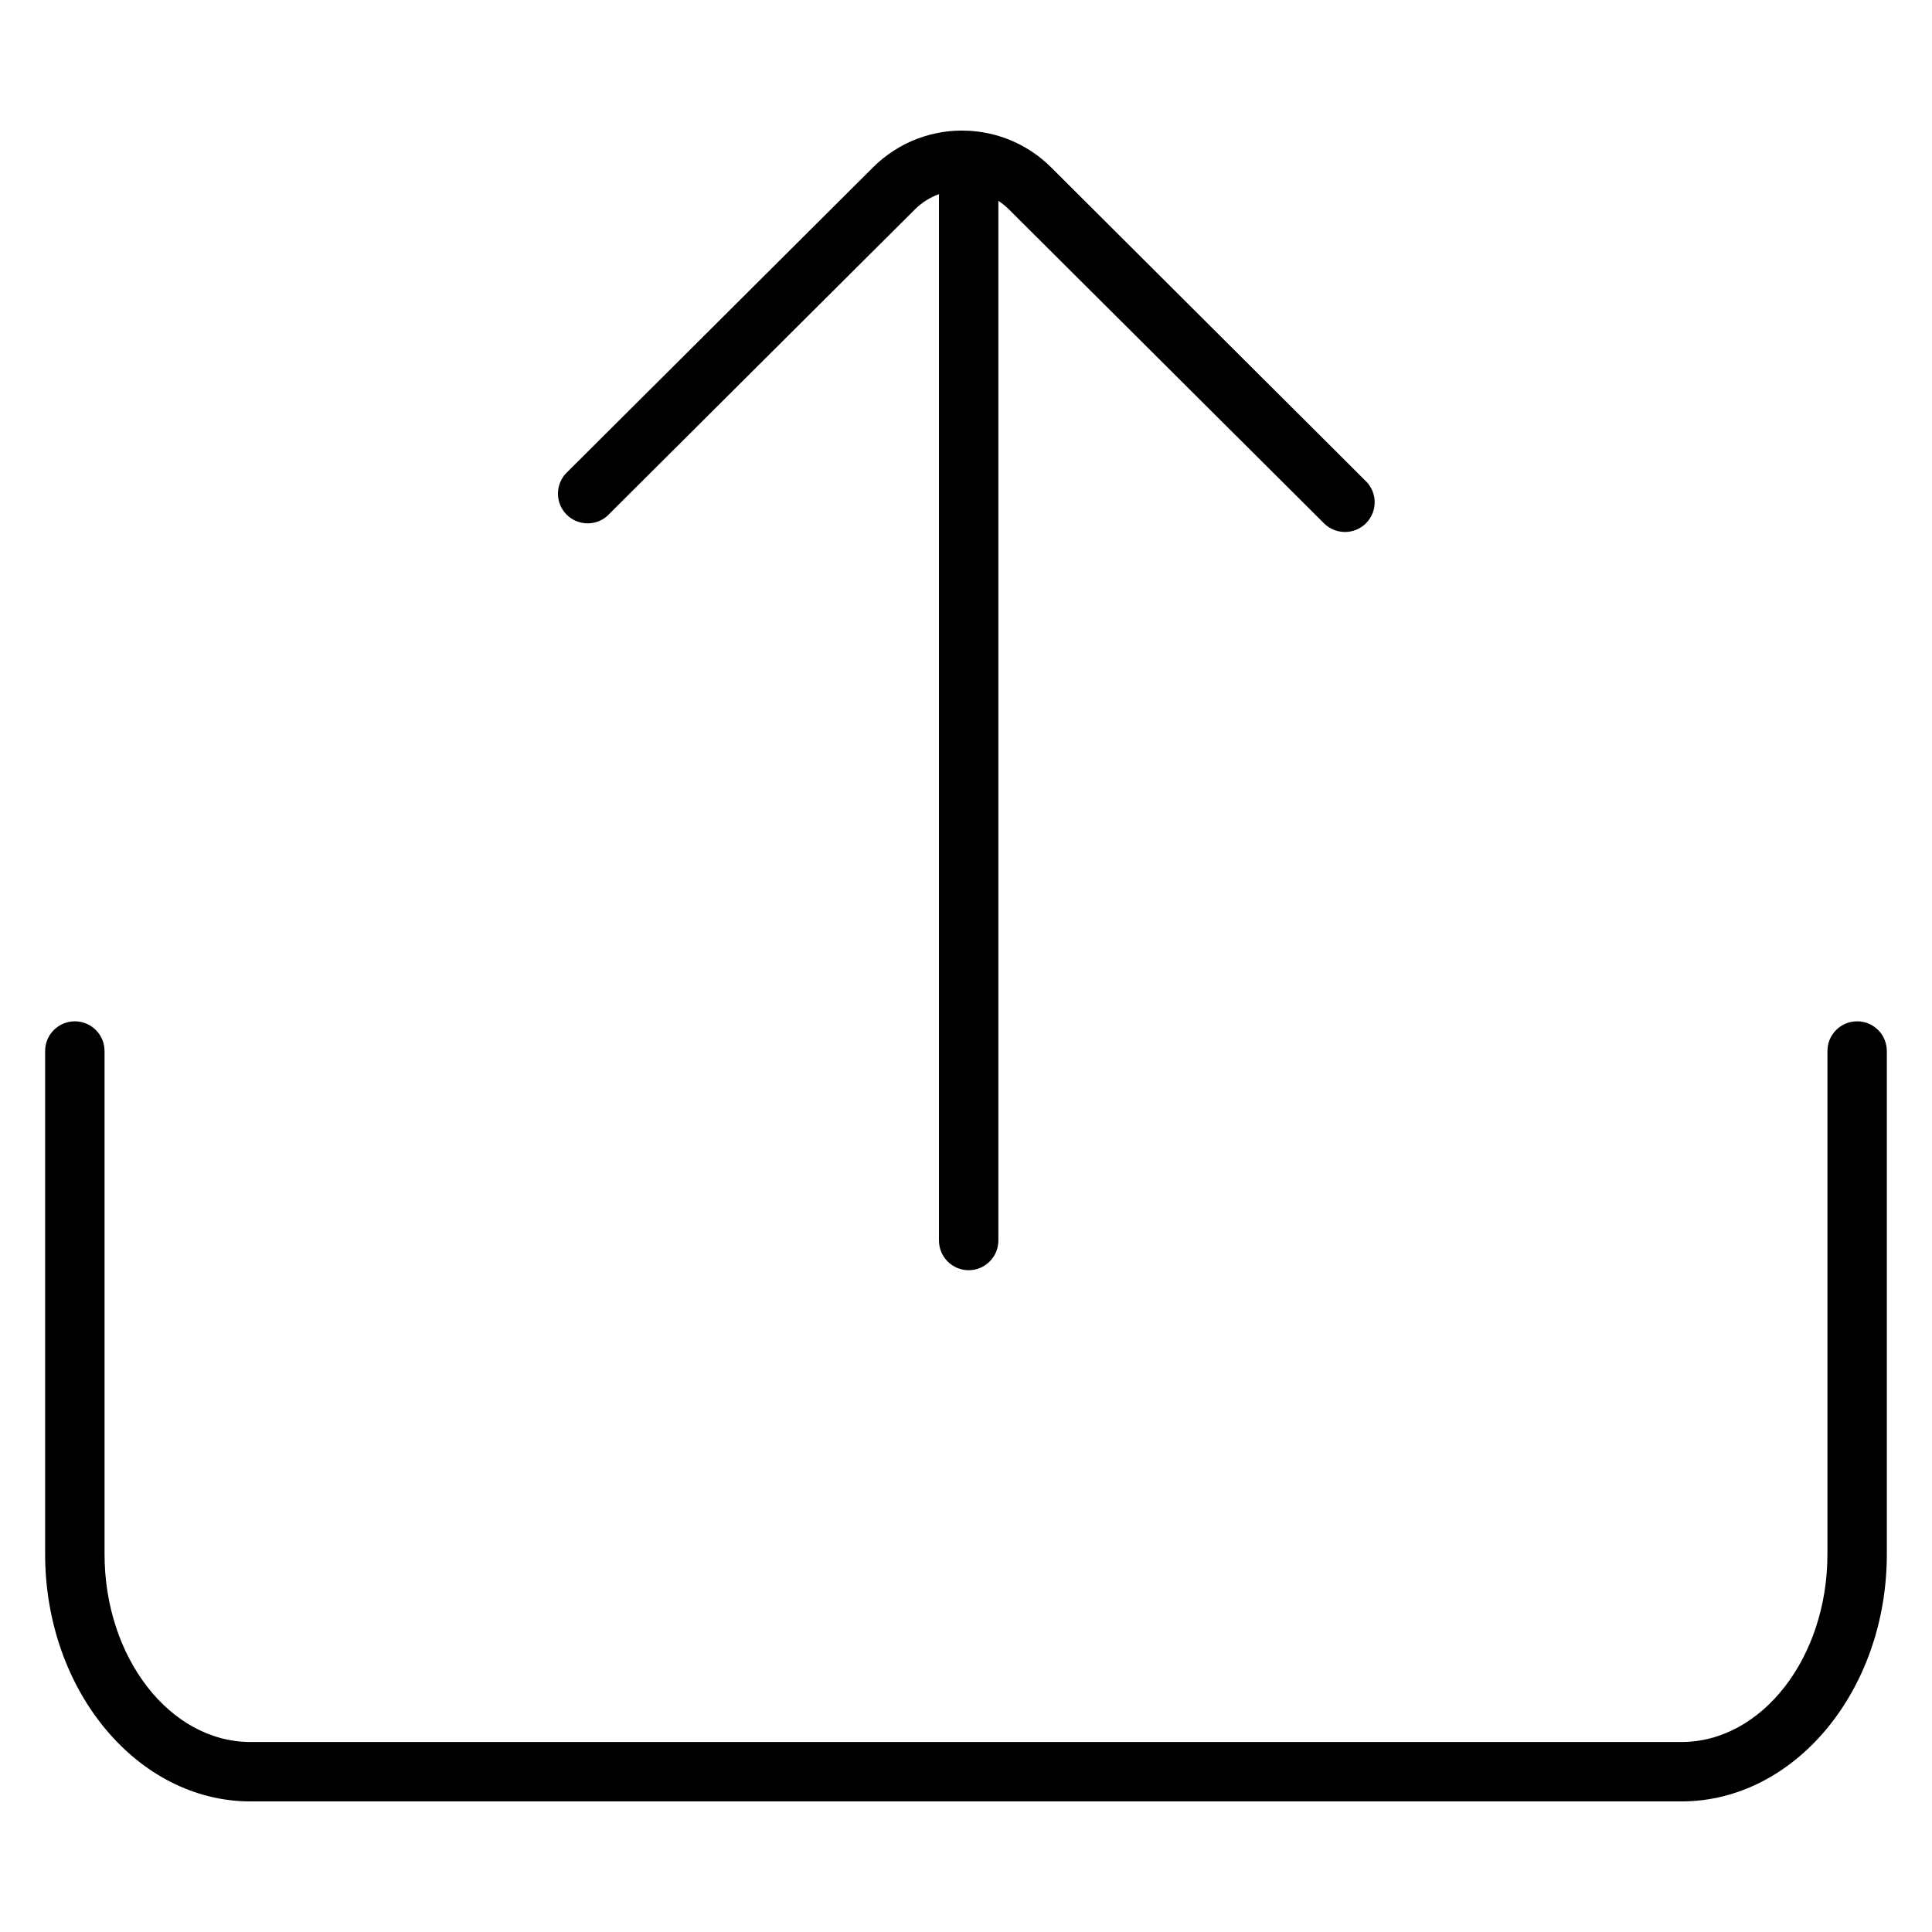 <?xml version="1.0" encoding="UTF-8"?>
<!-- Uploaded to: ICON Repo, www.iconrepo.com, Generator: ICON Repo Mixer Tools -->
<svg fill="#000000" width="800px" height="800px" version="1.1" viewBox="144 144 512 512" xmlns="http://www.w3.org/2000/svg">
 <g>
  <path d="m636.16 414.66c-4.348 0-7.871 3.523-7.871 7.871v133.34c0 27.441-17.359 49.781-38.703 49.781h-379.18c-21.344 0-38.699-22.34-38.699-49.781v-133.34c0-4.348-3.527-7.871-7.875-7.871-4.348 0-7.871 3.523-7.871 7.871v133.34c0 36.121 24.426 65.523 54.445 65.523h379.18c30.023 0 54.445-29.391 54.445-65.516v-133.35c0-2.086-0.828-4.09-2.305-5.566-1.477-1.477-3.481-2.305-5.566-2.305z"/>
  <path d="m305.12 280.54 81.367-81.07c1.797-1.789 3.965-3.16 6.348-4.023v277.3c0 4.348 3.523 7.871 7.871 7.871 4.348 0 7.871-3.523 7.871-7.871v-275.52c1.016 0.656 1.961 1.422 2.816 2.281l83.484 83.18h-0.004c3.082 3.066 8.066 3.055 11.137-0.027 3.066-3.082 3.055-8.066-0.027-11.133l-83.473-83.219c-5.578-5.551-12.945-8.949-20.793-9.582-0.324-0.043-0.652-0.066-0.98-0.07-9.438-0.516-18.645 2.996-25.34 9.664l-81.355 81.07c-2.949 3.09-2.894 7.965 0.117 10.988 3.016 3.027 7.891 3.098 10.992 0.16z"/>
 </g>
</svg>
